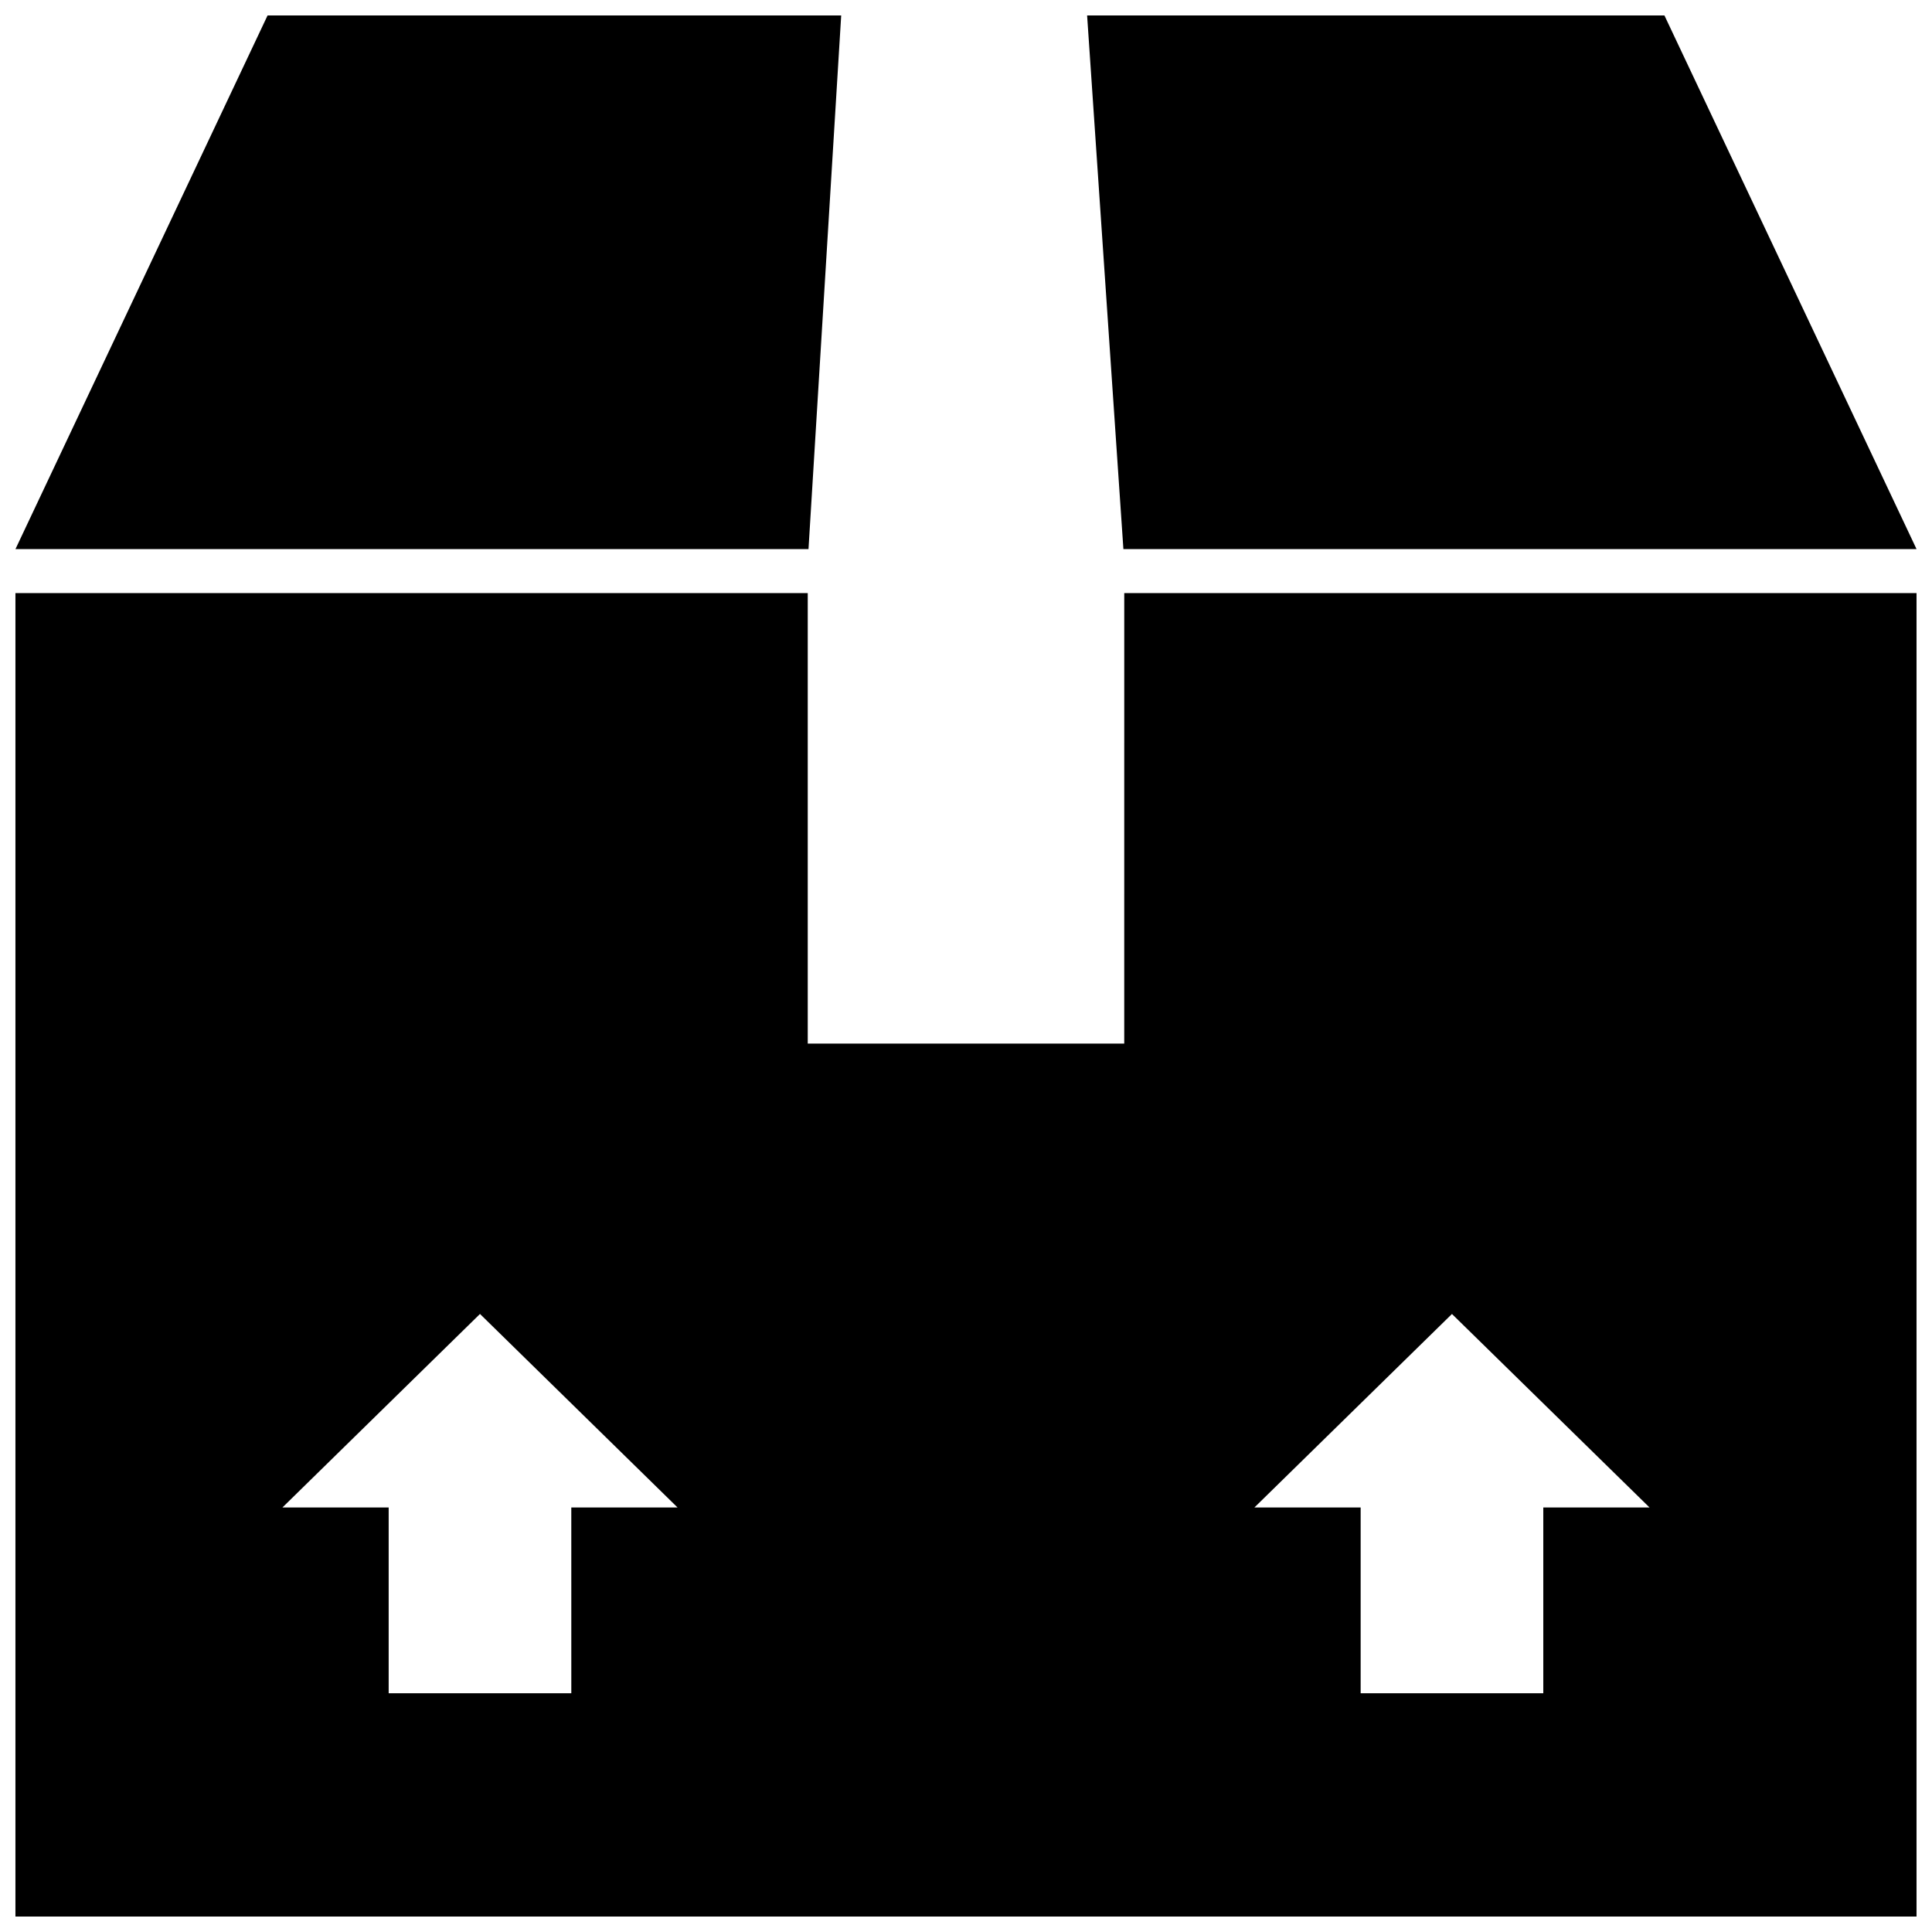 <?xml version="1.0" encoding="UTF-8"?>
<!-- The Best Svg Icon site in the world: iconSvg.co, Visit us! https://iconsvg.co -->
<svg width="800px" height="800px" version="1.1" viewBox="144 144 512 512" xmlns="http://www.w3.org/2000/svg">
 <defs>
  <clipPath id="a">
   <path d="m148.09 148.09h503.81v503.81h-503.81z"/>
  </clipPath>
 </defs>
 <g clip-path="url(#a)">
  <path d="m358.26 289.51h-210.16l66.805-141.41h152.02zm83.68 0h209.96l-66.805-141.41h-153l9.617 141.41zm0 11.66h209.96v350.73h-503.81v-350.73h209.97v119.39h83.875zm-118.39 242.32-52.348-51.277-52.348 51.277h28.148v49.246h48.402l-0.004-49.246zm152.89 0h28.148v49.246h48.402v-49.246h28.148l-52.352-51.273z"/>
 </g>
</svg>